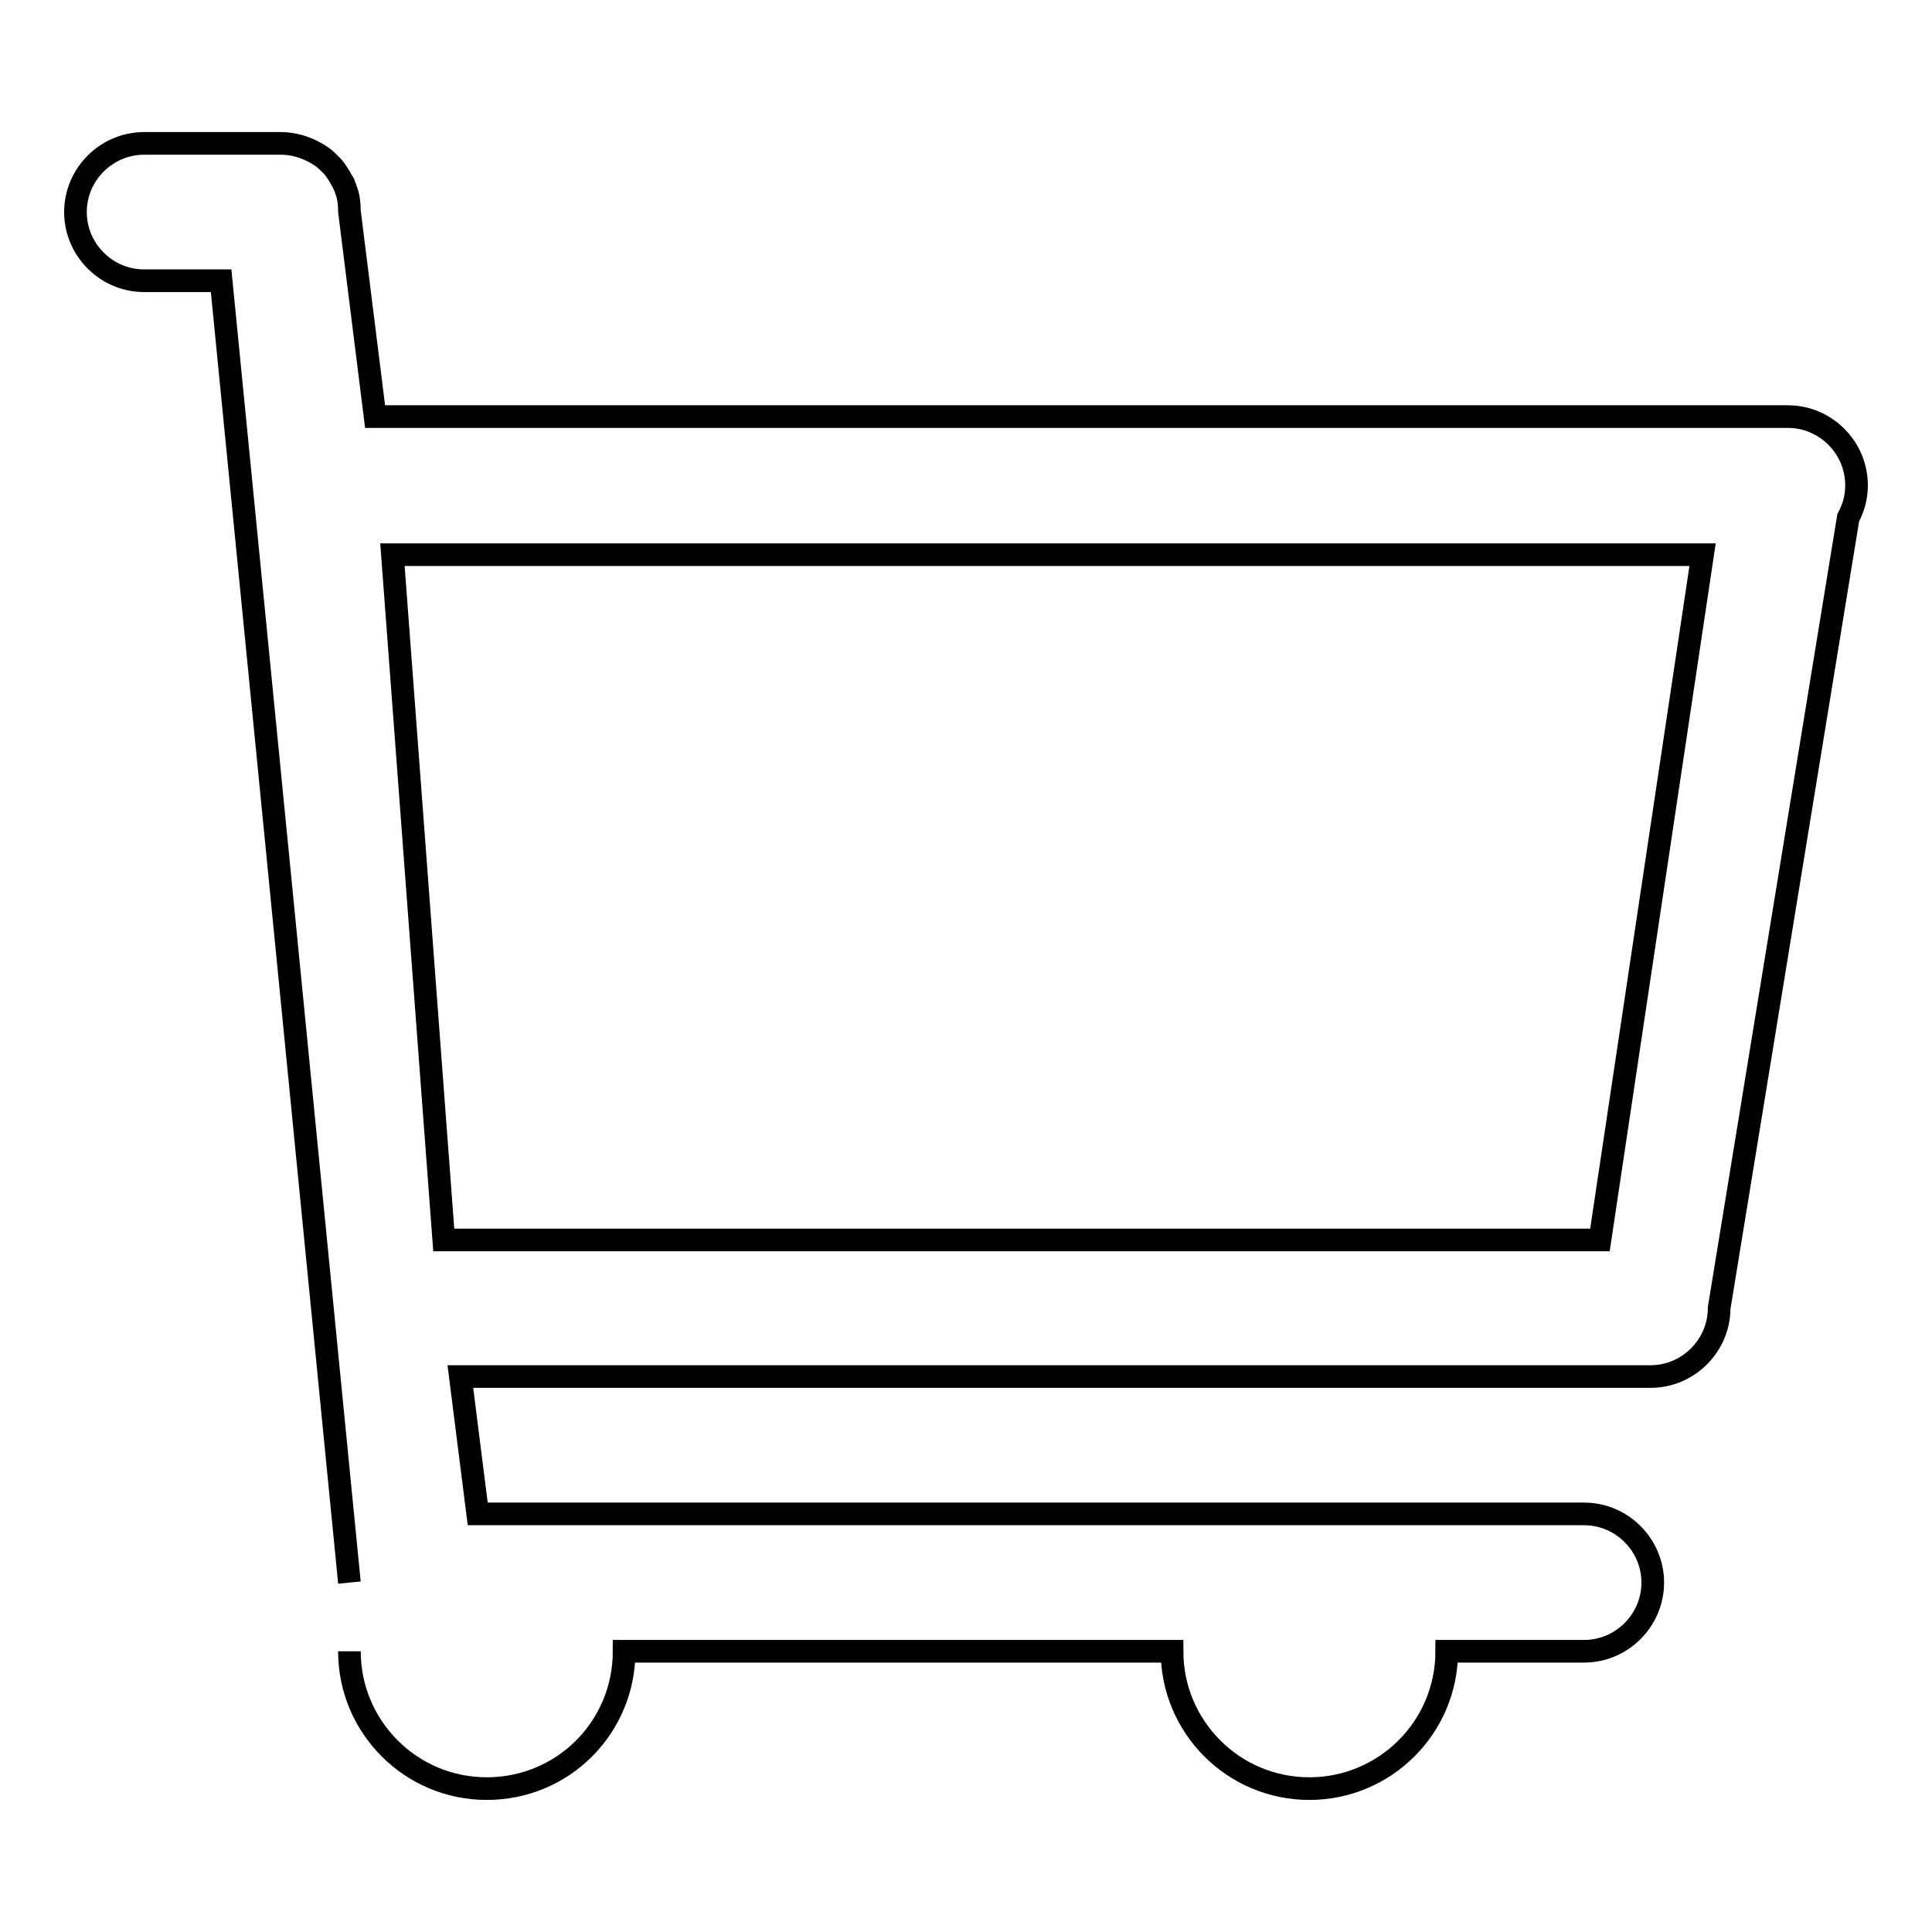 <?xml version="1.0" encoding="utf-8"?>
<!-- Svg Vector Icons : http://www.onlinewebfonts.com/icon -->
<!DOCTYPE svg PUBLIC "-//W3C//DTD SVG 1.1//EN" "http://www.w3.org/Graphics/SVG/1.1/DTD/svg11.dtd">
<svg version="1.1" xmlns="http://www.w3.org/2000/svg" xmlns:xlink="http://www.w3.org/1999/xlink" x="0px" y="0px" viewBox="0 0 256 256" enable-background="new 0 0 256 256" xml:space="preserve">
<g><g><path stroke-width="3" fill-opacity="0" stroke="#000000"  d="M46.3,218.8c0,10,8.1,18.2,18.2,18.2s18.2-8.1,18.2-18.2h72.6c0,10,8.1,18.2,18.2,18.2c10,0,18.2-8.1,18.2-18.2h18.2c5,0,9.1-4.1,9.1-9.1c0-5-4.1-9.1-9.1-9.1H63.3l-2.3-18.2h157.7c5,0,9.1-4.1,9.1-9.1l17.1-104.7c0.7-1.3,1.1-2.7,1.1-4.3c0-5-4.1-9.1-9.1-9.1H49.7l-3.4-27.2c0-0.9-0.1-1.9-0.4-2.7c-0.1-0.3-0.2-0.6-0.3-0.8c0-0.1-0.1-0.3-0.2-0.4c-0.5-0.9-1-1.8-1.8-2.5c-0.1-0.1-0.2-0.2-0.3-0.3c-0.4-0.4-0.9-0.7-1.4-1c-1.4-0.8-3-1.3-4.7-1.3H19.1c-5,0-9.1,4.1-9.1,9.1c0,5,4.1,9.1,9.1,9.1h10.2l17,172.5 M52,73.5h173.6L212,164.3H58.8L52,73.5z"/></g></g>
</svg>